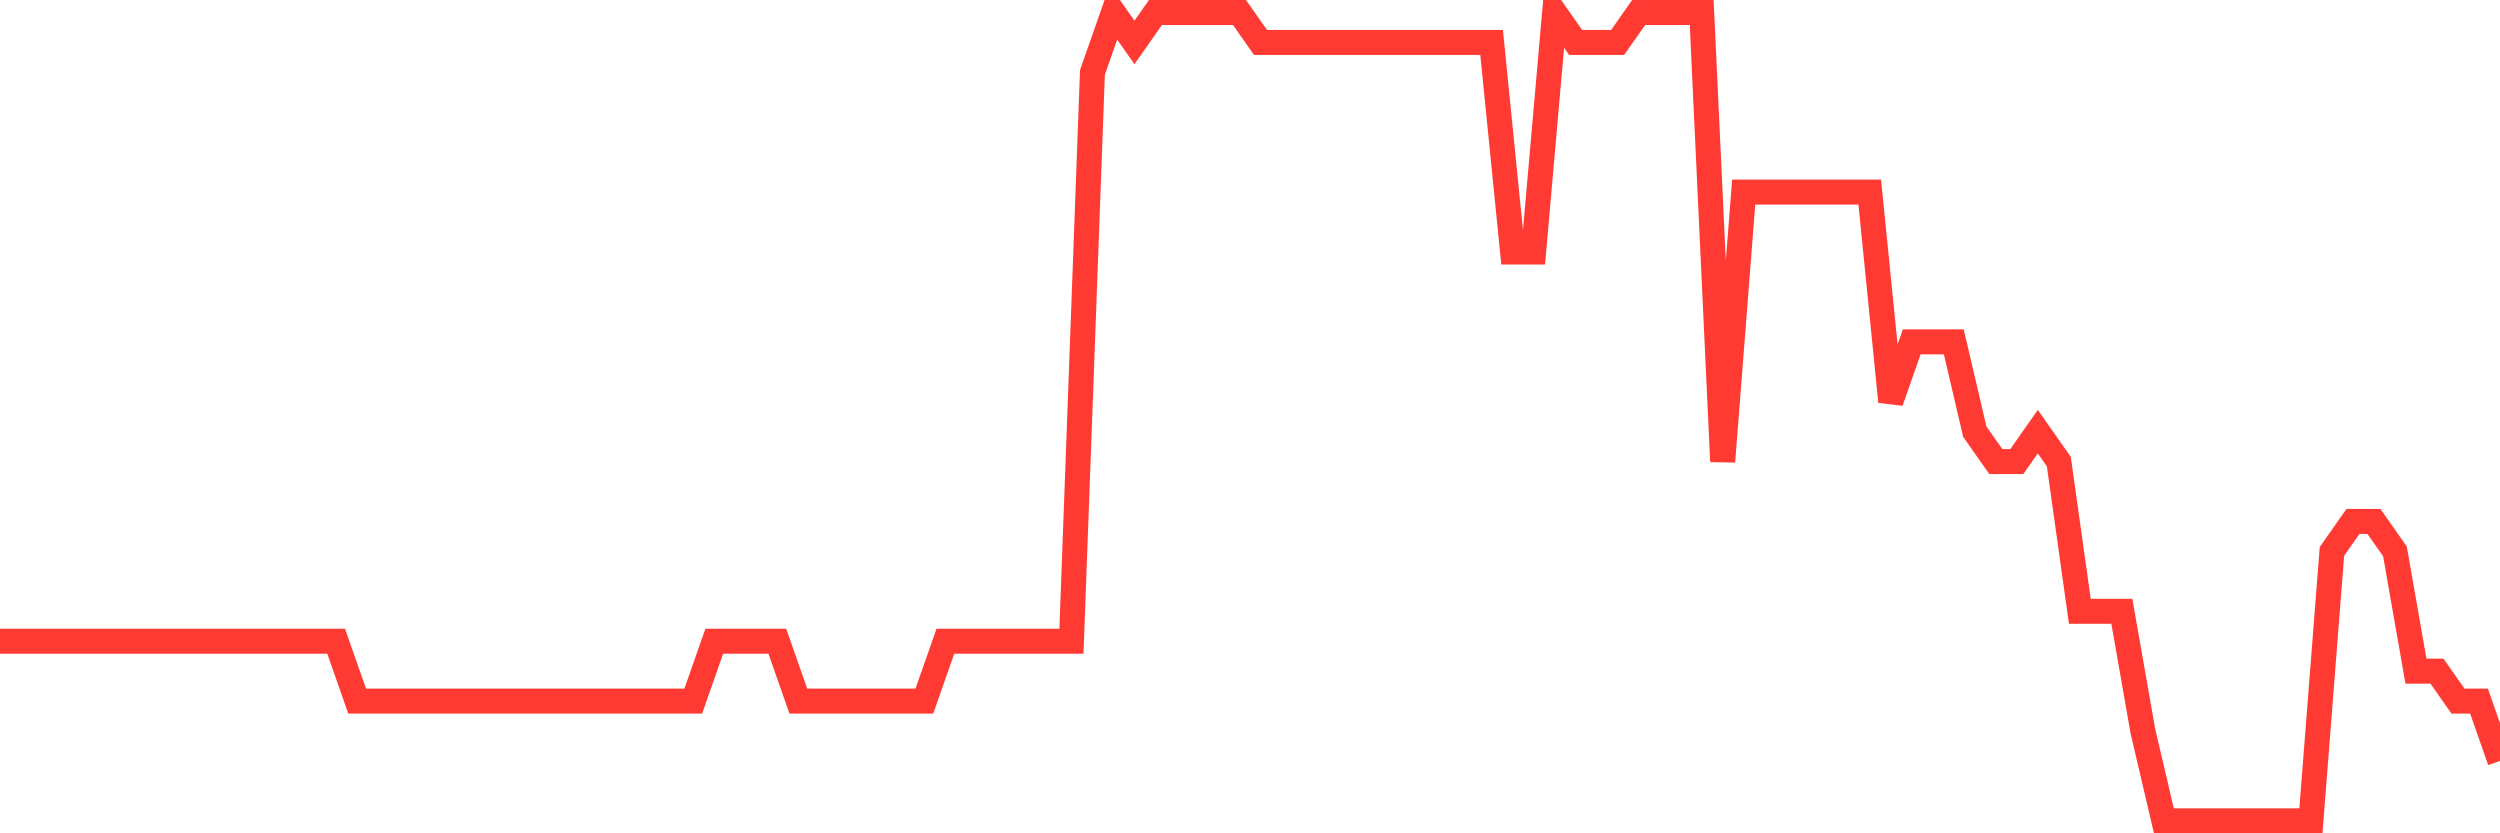 <svg
  xmlns="http://www.w3.org/2000/svg"
  xmlns:xlink="http://www.w3.org/1999/xlink"
  width="120"
  height="40"
  viewBox="0 0 120 40"
  preserveAspectRatio="none"
>
  <polyline
    points="0,30.778 1.008,30.778 2.017,30.778 3.025,30.778 4.034,30.778 5.042,30.778 6.05,30.778 7.059,30.778 8.067,30.778 9.076,30.778 10.084,30.778 11.092,30.778 12.101,30.778 13.109,30.778 14.118,30.778 15.126,30.778 16.134,30.778 17.143,33.652 18.151,33.652 19.16,33.652 20.168,33.652 21.176,33.652 22.185,33.652 23.193,33.652 24.202,33.652 25.21,33.652 26.218,33.652 27.227,33.652 28.235,33.652 29.244,33.652 30.252,33.652 31.261,33.652 32.269,33.652 33.277,33.652 34.286,30.778 35.294,30.778 36.303,30.778 37.311,30.778 38.319,33.652 39.328,33.652 40.336,33.652 41.345,33.652 42.353,33.652 43.361,33.652 44.37,33.652 45.378,30.778 46.387,30.778 47.395,30.778 48.403,30.778 49.412,30.778 50.42,30.778 51.429,30.778 52.437,3.474 53.445,0.6 54.454,2.037 55.462,0.6 56.471,0.6 57.479,0.6 58.487,0.6 59.496,0.6 60.504,2.037 61.513,2.037 62.521,2.037 63.529,2.037 64.538,2.037 65.546,2.037 66.555,2.037 67.563,2.037 68.571,2.037 69.58,2.037 70.588,2.037 71.597,2.037 72.605,12.096 73.613,12.096 74.622,0.6 75.63,2.037 76.639,2.037 77.647,2.037 78.655,0.6 79.664,0.6 80.672,0.6 81.681,0.6 82.689,22.156 83.697,9.222 84.706,9.222 85.714,9.222 86.723,9.222 87.731,9.222 88.739,9.222 89.748,9.222 90.756,19.281 91.765,16.407 92.773,16.407 93.782,16.407 94.79,20.719 95.798,22.156 96.807,22.156 97.815,20.719 98.824,22.156 99.832,29.341 100.84,29.341 101.849,29.341 102.857,35.089 103.866,39.4 104.874,39.4 105.882,39.4 106.891,39.4 107.899,39.4 108.908,39.4 109.916,39.4 110.924,39.4 111.933,26.467 112.941,25.03 113.95,25.03 114.958,26.467 115.966,32.215 116.975,32.215 117.983,33.652 118.992,33.652 120,36.526"
    fill="none"
    stroke="#ff3a33"
    stroke-width="1.2"
  >
  </polyline>
</svg>